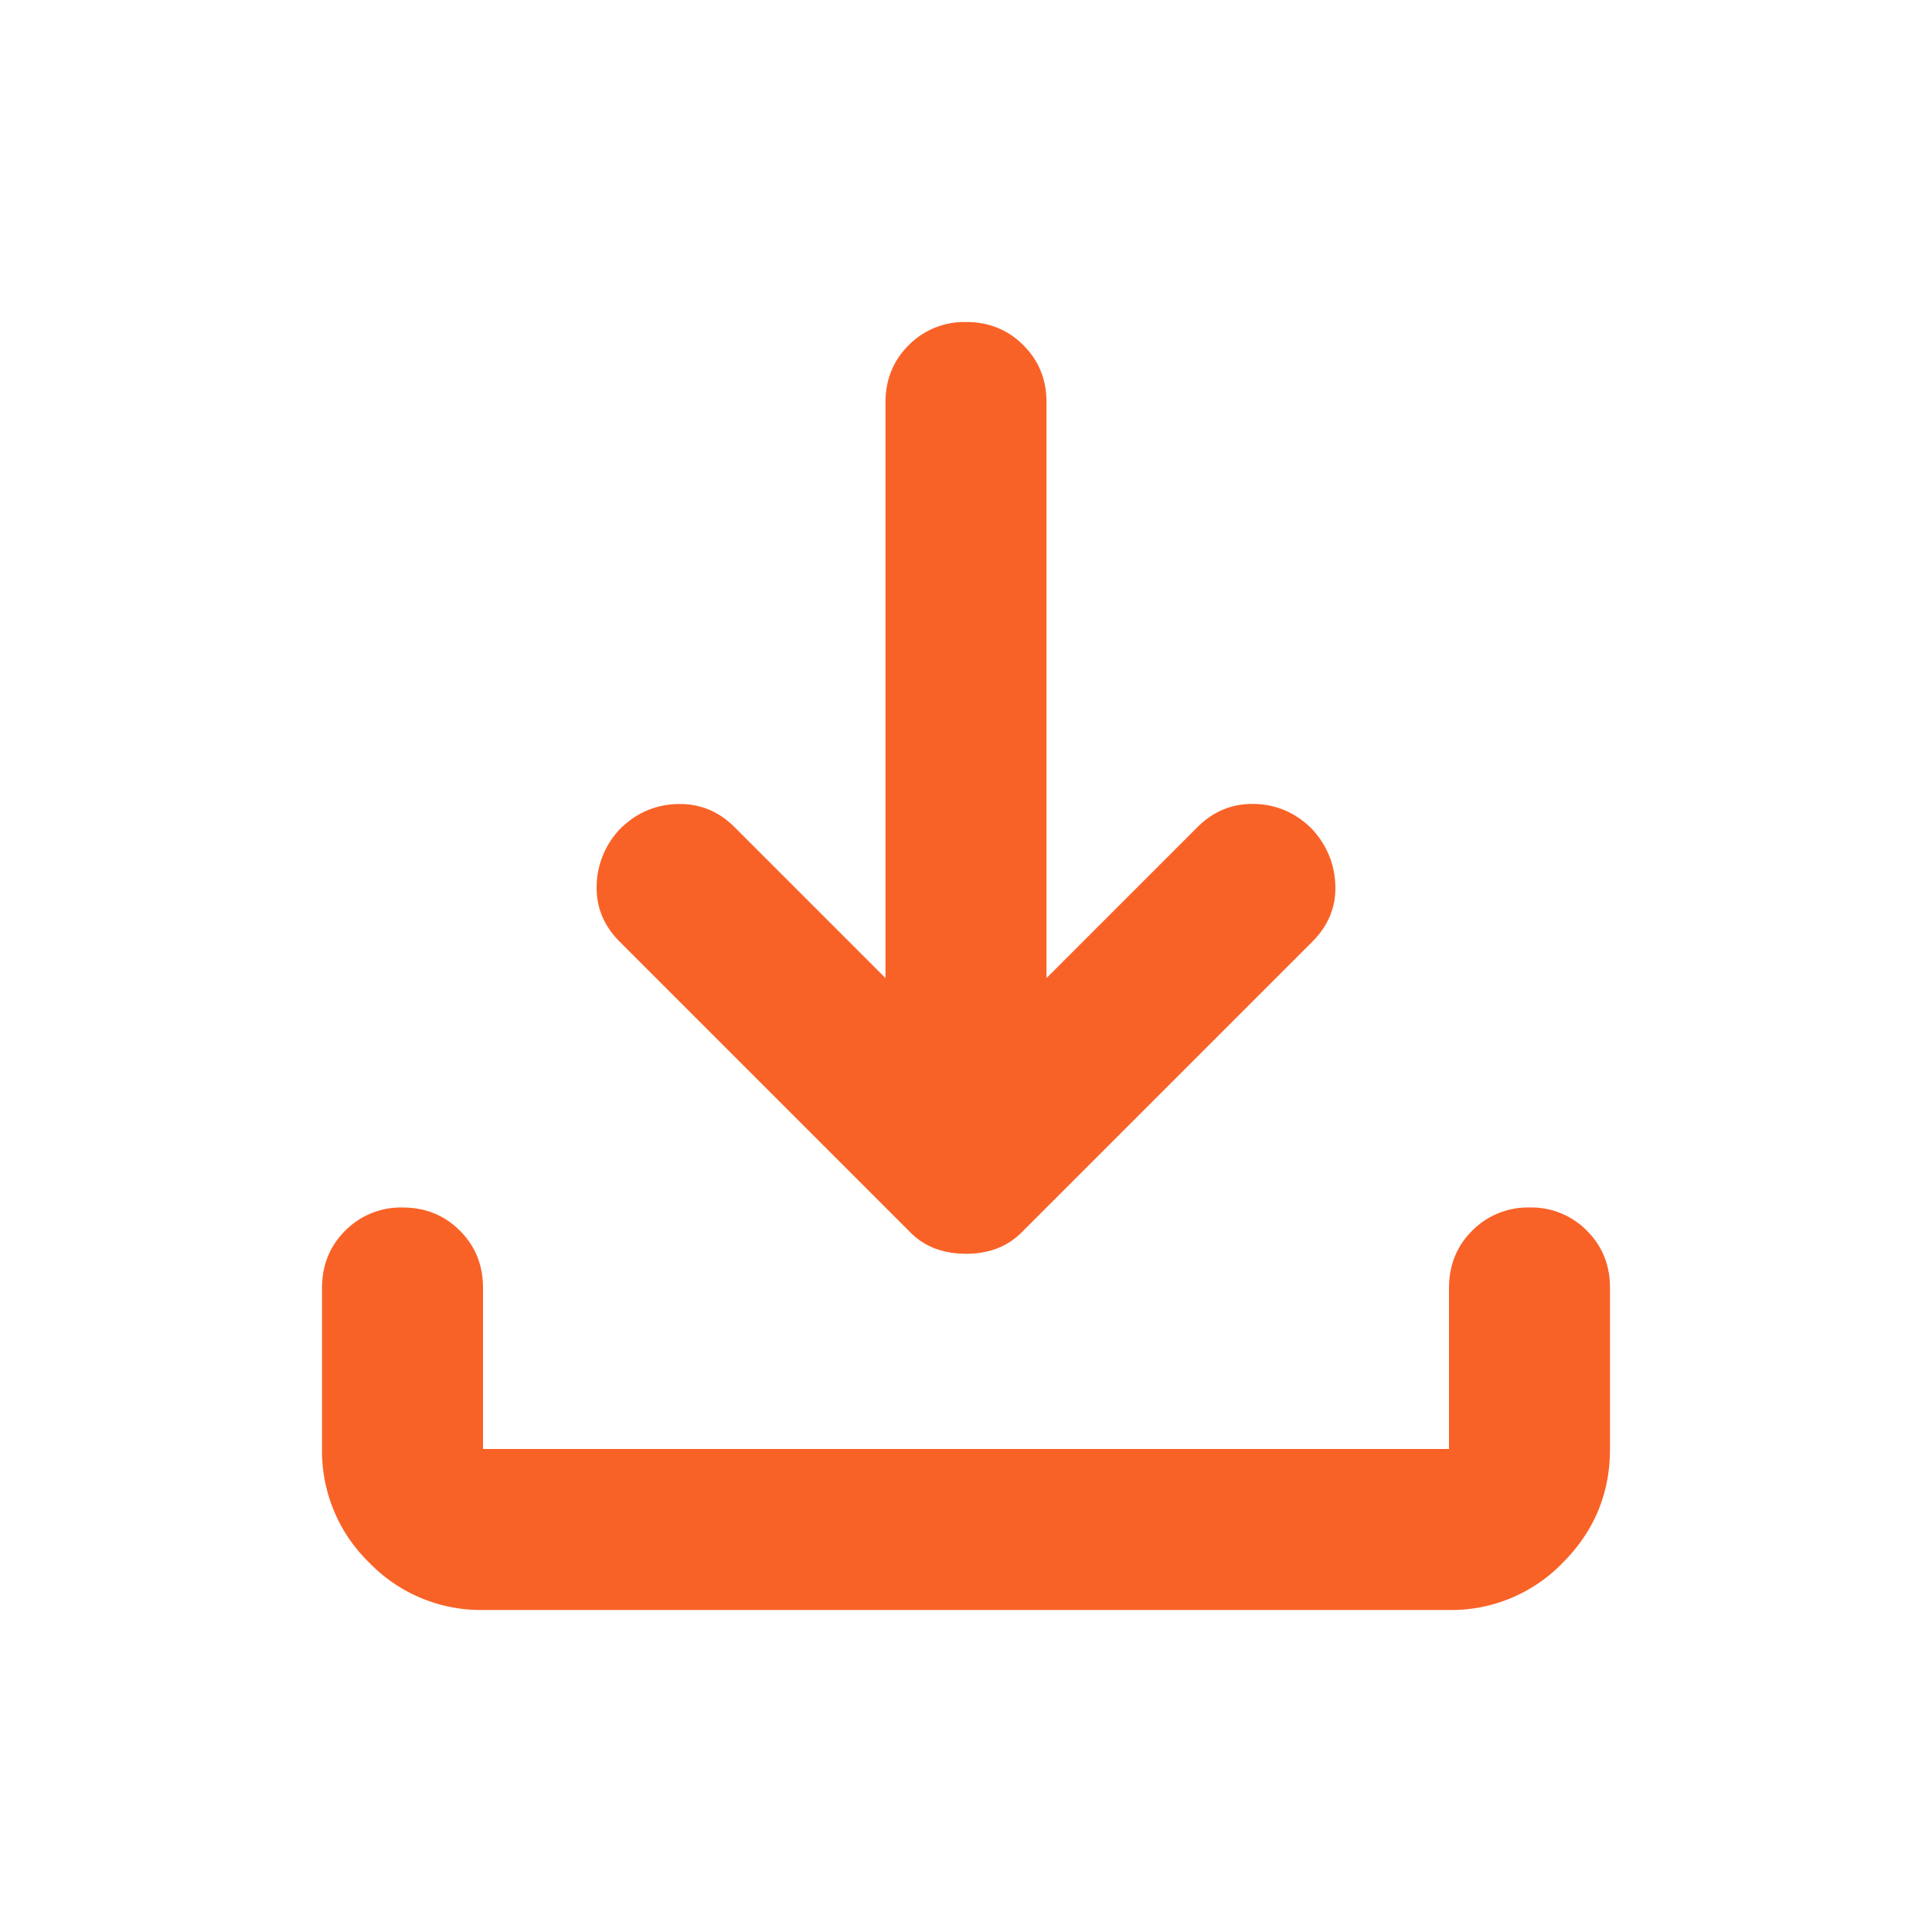<svg xmlns="http://www.w3.org/2000/svg" width="40" height="40" fill="none">
    <path d="M20 25.958c-.222 0-.43-.034-.625-.103a1.444 1.444 0 0 1-.542-.355l-6-6c-.333-.333-.493-.722-.48-1.167a1.75 1.75 0 0 1 .48-1.166c.334-.334.73-.507 1.189-.52.458-.014.854.146 1.186.478l3.125 3.125V8.333c0-.472.16-.867.48-1.186A1.62 1.62 0 0 1 20 6.667c.471-.001.867.159 1.188.48.321.32.48.716.479 1.186V20.25l3.125-3.125c.333-.333.73-.493 1.188-.48.459.013.854.187 1.187.522.305.333.465.722.48 1.166.014.445-.146.834-.48 1.167l-6 6a1.47 1.47 0 0 1-.542.355c-.195.07-.403.104-.625.103Zm-10 7.375a3.209 3.209 0 0 1-2.353-.978A3.216 3.216 0 0 1 6.667 30v-3.333c0-.473.16-.868.48-1.187A1.62 1.62 0 0 1 8.333 25c.471-.001.868.159 1.189.48.32.321.48.717.478 1.187V30h20v-3.333c0-.473.16-.868.48-1.187a1.62 1.62 0 0 1 1.187-.48 1.61 1.61 0 0 1 1.188.48c.321.321.48.717.478 1.187V30c0 .917-.326 1.702-.978 2.355a3.202 3.202 0 0 1-2.355.978H10Z" fill="#F96227"/>
</svg>